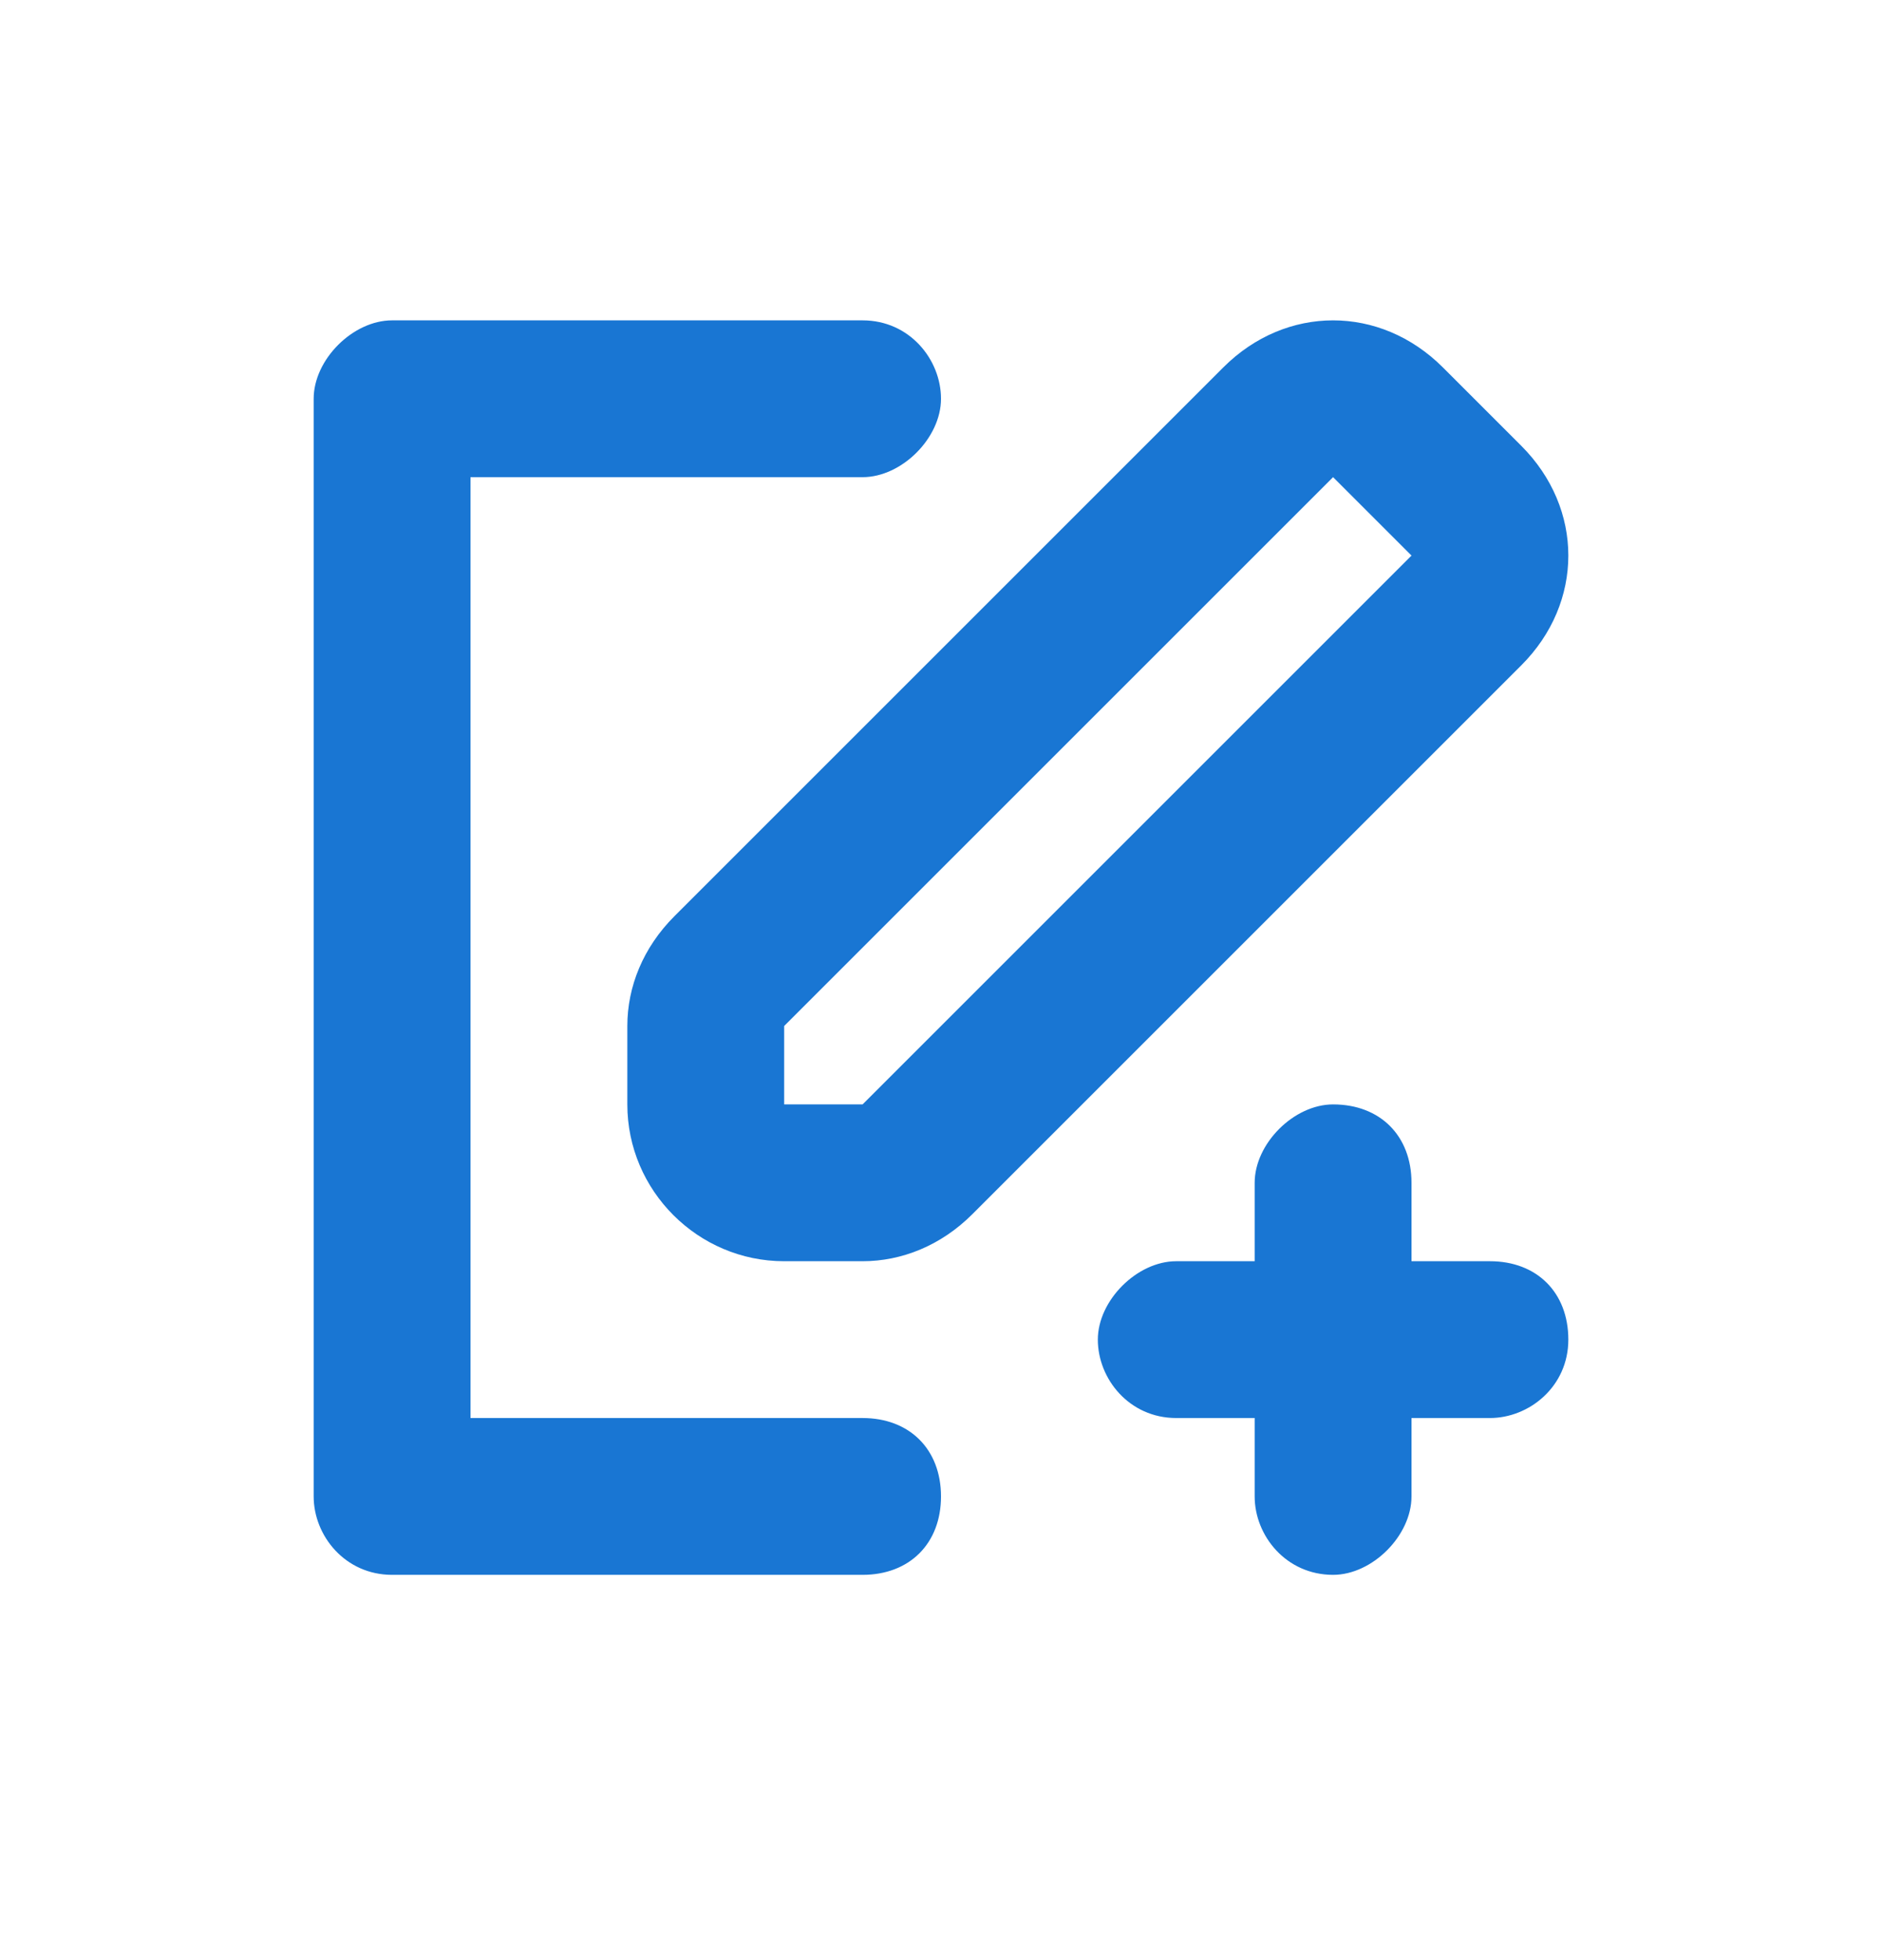 <?xml version="1.0" encoding="UTF-8"?><svg width="24" height="25" viewBox="0 0 24 25" fill="none" xmlns="http://www.w3.org/2000/svg">
<path fill-rule="evenodd" clip-rule="evenodd" d="M11 18.086H6V6.086H11C11.5 6.086 12 5.586 12 5.086C12 4.586 11.6 4.086 11 4.086H5C4.5 4.086 4 4.586 4 5.086V19.086C4 19.586 4.4 20.086 5 20.086H11C11.6 20.086 12 19.686 12 19.086C12 18.486 11.6 18.086 11 18.086ZM19.4 5.686L18.4 4.686C18 4.286 17.5 4.086 17 4.086C16.5 4.086 16 4.286 15.6 4.686L8.6 11.686C8.2 12.086 8 12.586 8 13.086V14.086C8 15.186 8.9 16.086 10 16.086H11C11.5 16.086 12 15.886 12.4 15.486L19.4 8.486C20.2 7.686 20.2 6.486 19.4 5.686ZM11 14.086H10V13.086L17 6.086L18 7.086L11 14.086ZM19 16.086H18V15.086C18 14.486 17.6 14.086 17 14.086C16.5 14.086 16 14.586 16 15.086V16.086H15C14.5 16.086 14 16.586 14 17.086C14 17.586 14.4 18.086 15 18.086H16V19.086C16 19.586 16.4 20.086 17 20.086C17.5 20.086 18 19.586 18 19.086V18.086H19C19.5 18.086 20 17.686 20 17.086C20 16.486 19.6 16.086 19 16.086Z" fill="#1976D3"/>
</svg>
